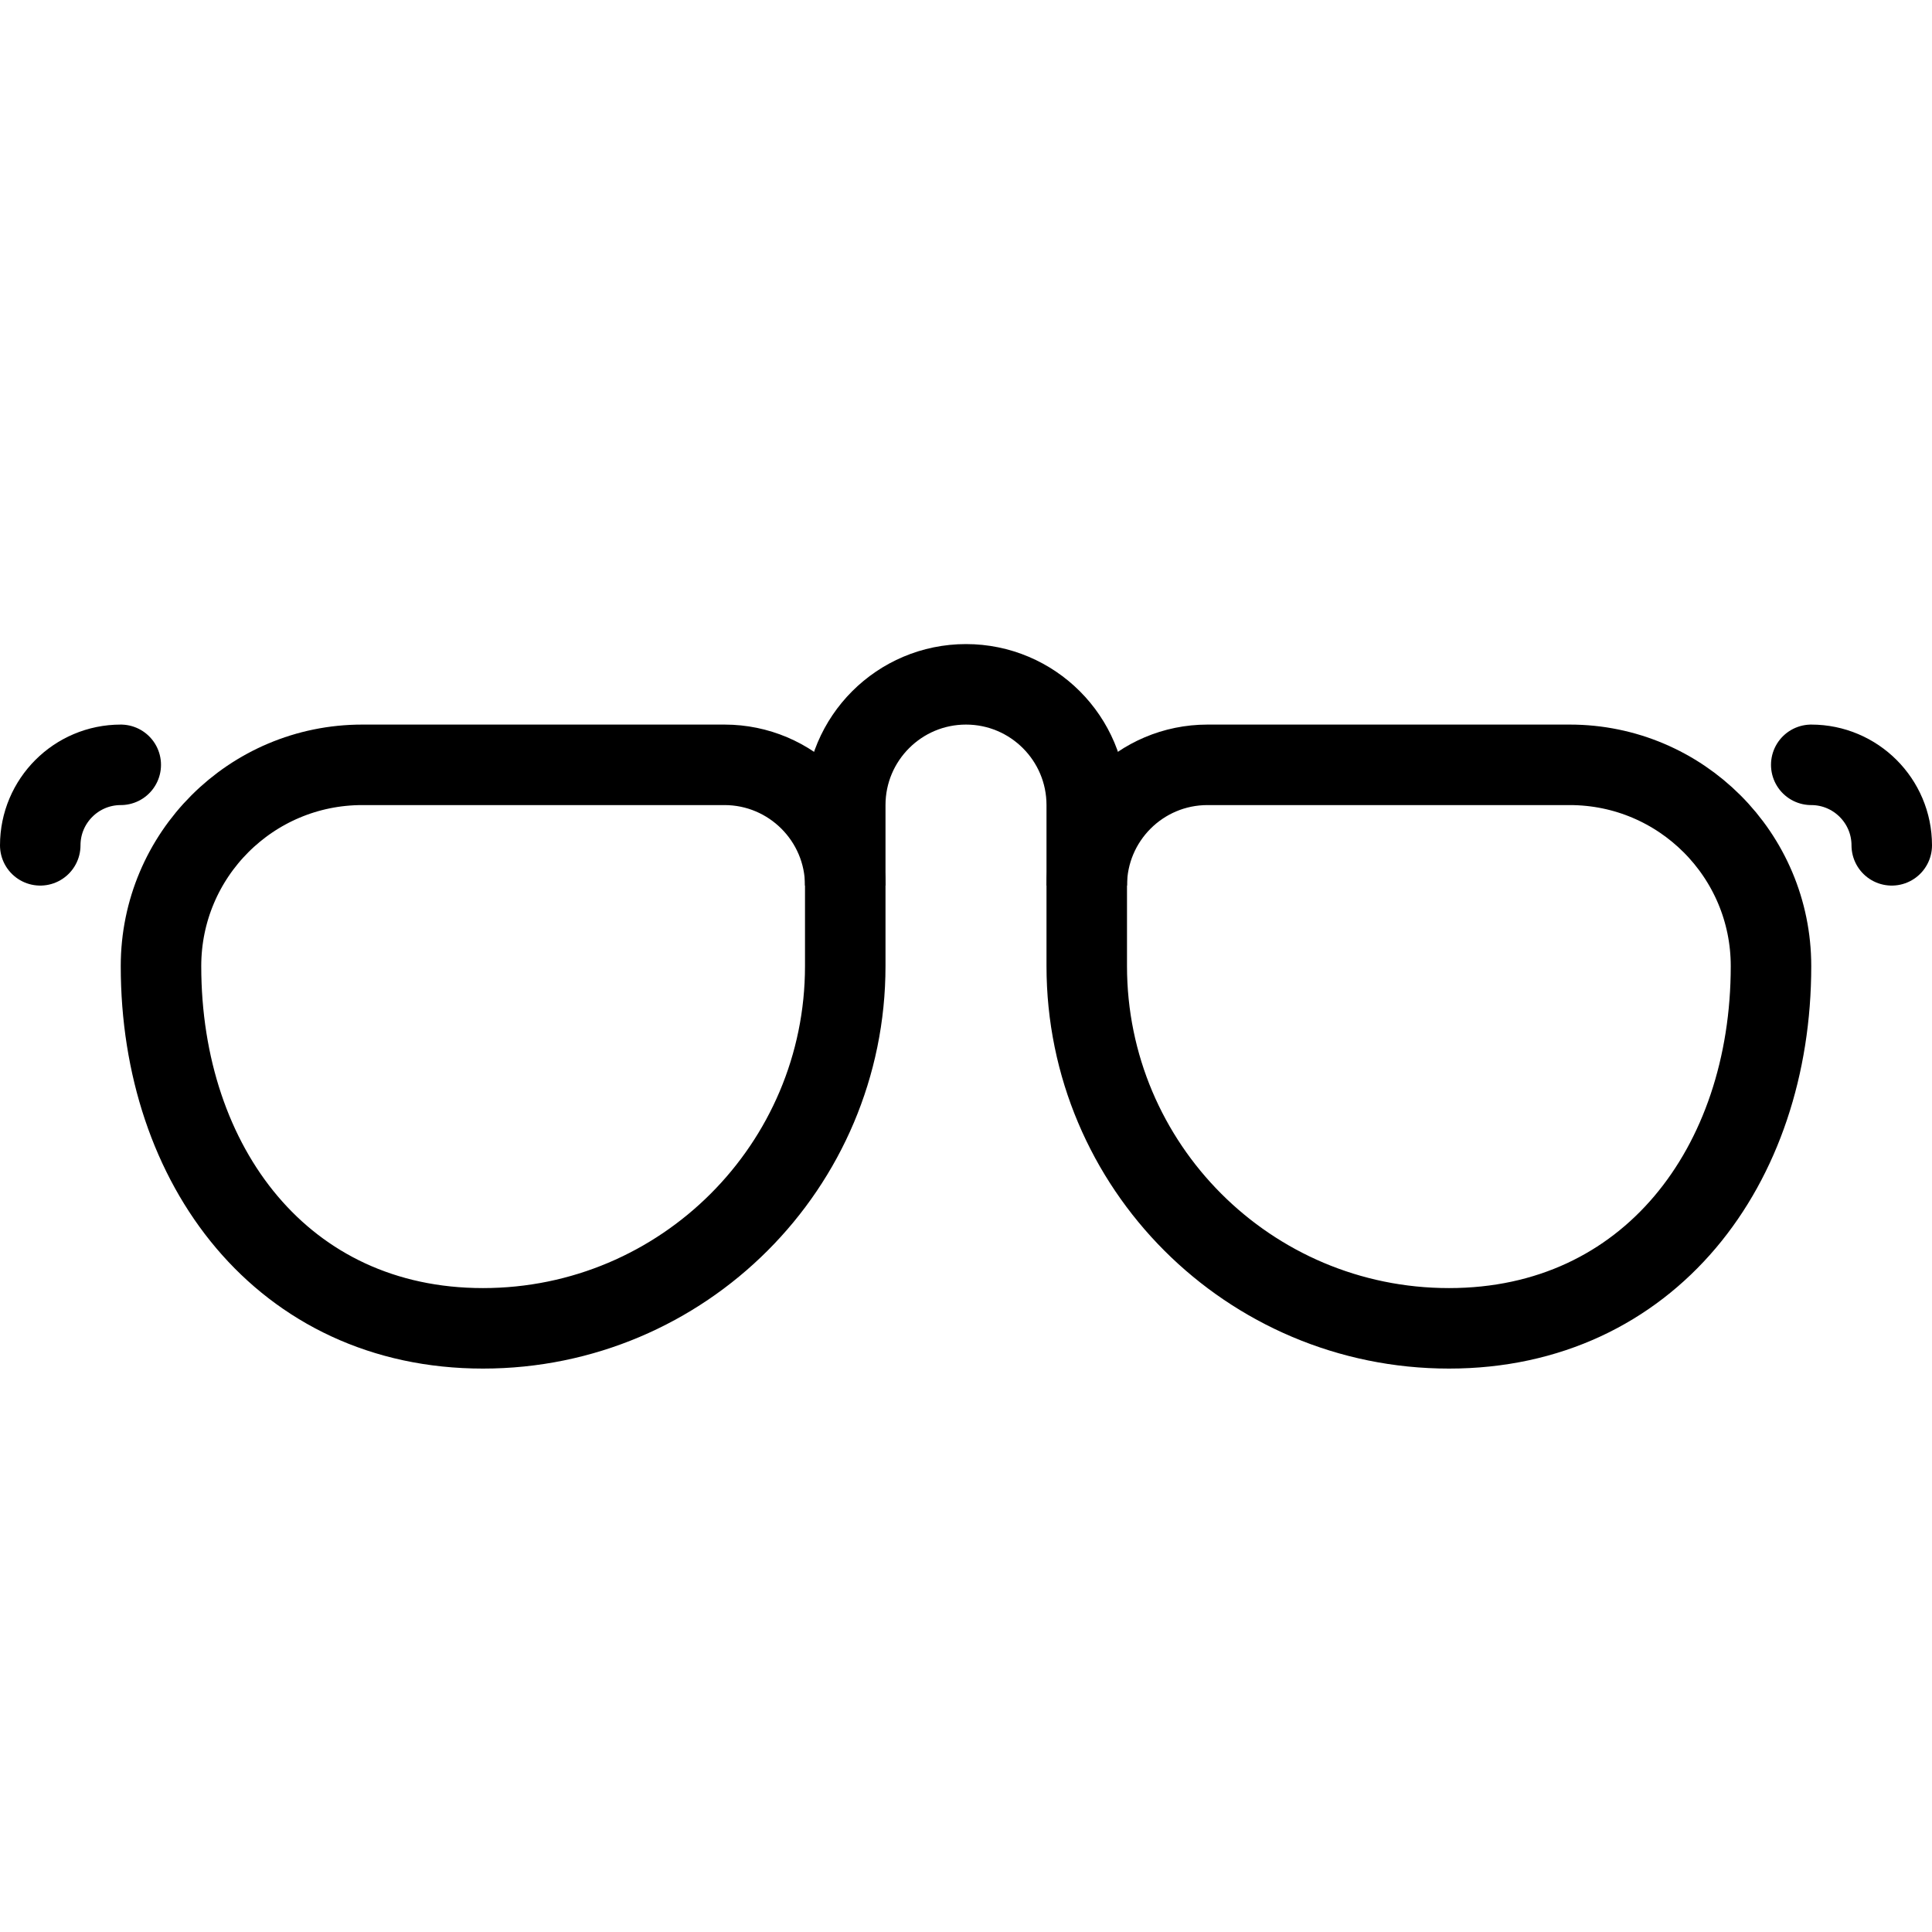 <?xml version="1.0" encoding="utf-8"?>
<!-- Generator: Adobe Illustrator 16.0.3, SVG Export Plug-In . SVG Version: 6.00 Build 0)  -->
<!DOCTYPE svg PUBLIC "-//W3C//DTD SVG 1.1//EN" "http://www.w3.org/Graphics/SVG/1.1/DTD/svg11.dtd">
<svg version="1.1" xmlns="http://www.w3.org/2000/svg" xmlns:xlink="http://www.w3.org/1999/xlink" x="0px" y="0px" width="24px"
	 height="24px" viewBox="0 0 24 24" enable-background="new 0 0 24 24" xml:space="preserve">
<g id="Outline_Icons">
	<g>
		<path fill="none" stroke="#000000" stroke-linejoin="round" stroke-miterlimit="10" d="M10.5,12.001c0,2.484-2.016,4.5-4.5,4.5
			c-2.486,0-4-2.016-4-4.5c0-1.381,1.118-2.5,2.5-2.5H9c0.827,0,1.5,0.672,1.5,1.5V12.001z"/>
		<path fill="none" stroke="#000000" stroke-linejoin="round" stroke-miterlimit="10" d="M13.5,12.001c0,2.484,2.014,4.5,4.5,4.5
			c2.484,0,4-2.016,4-4.5c0-1.381-1.12-2.5-2.5-2.5H15c-0.829,0-1.5,0.672-1.5,1.5V12.001z"/>
		<path fill="none" stroke="#000000" stroke-linecap="round" stroke-linejoin="round" stroke-miterlimit="10" d="M0.5,10.501
			c0-0.551,0.447-1,1-1"/>
		<path fill="none" stroke="#000000" stroke-linecap="round" stroke-linejoin="round" stroke-miterlimit="10" d="M23.5,10.501
			c0-0.551-0.448-1-1-1"/>
		<path fill="none" stroke="#000000" stroke-linejoin="round" stroke-miterlimit="10" d="M10.5,11.001v-1c0-0.828,0.672-1.5,1.5-1.5
			s1.5,0.672,1.5,1.5v1"/>
	</g>
</g>
<g id="invisible_shape">
	<rect fill="none" width="24" height="24"/>
</g>
</svg>
